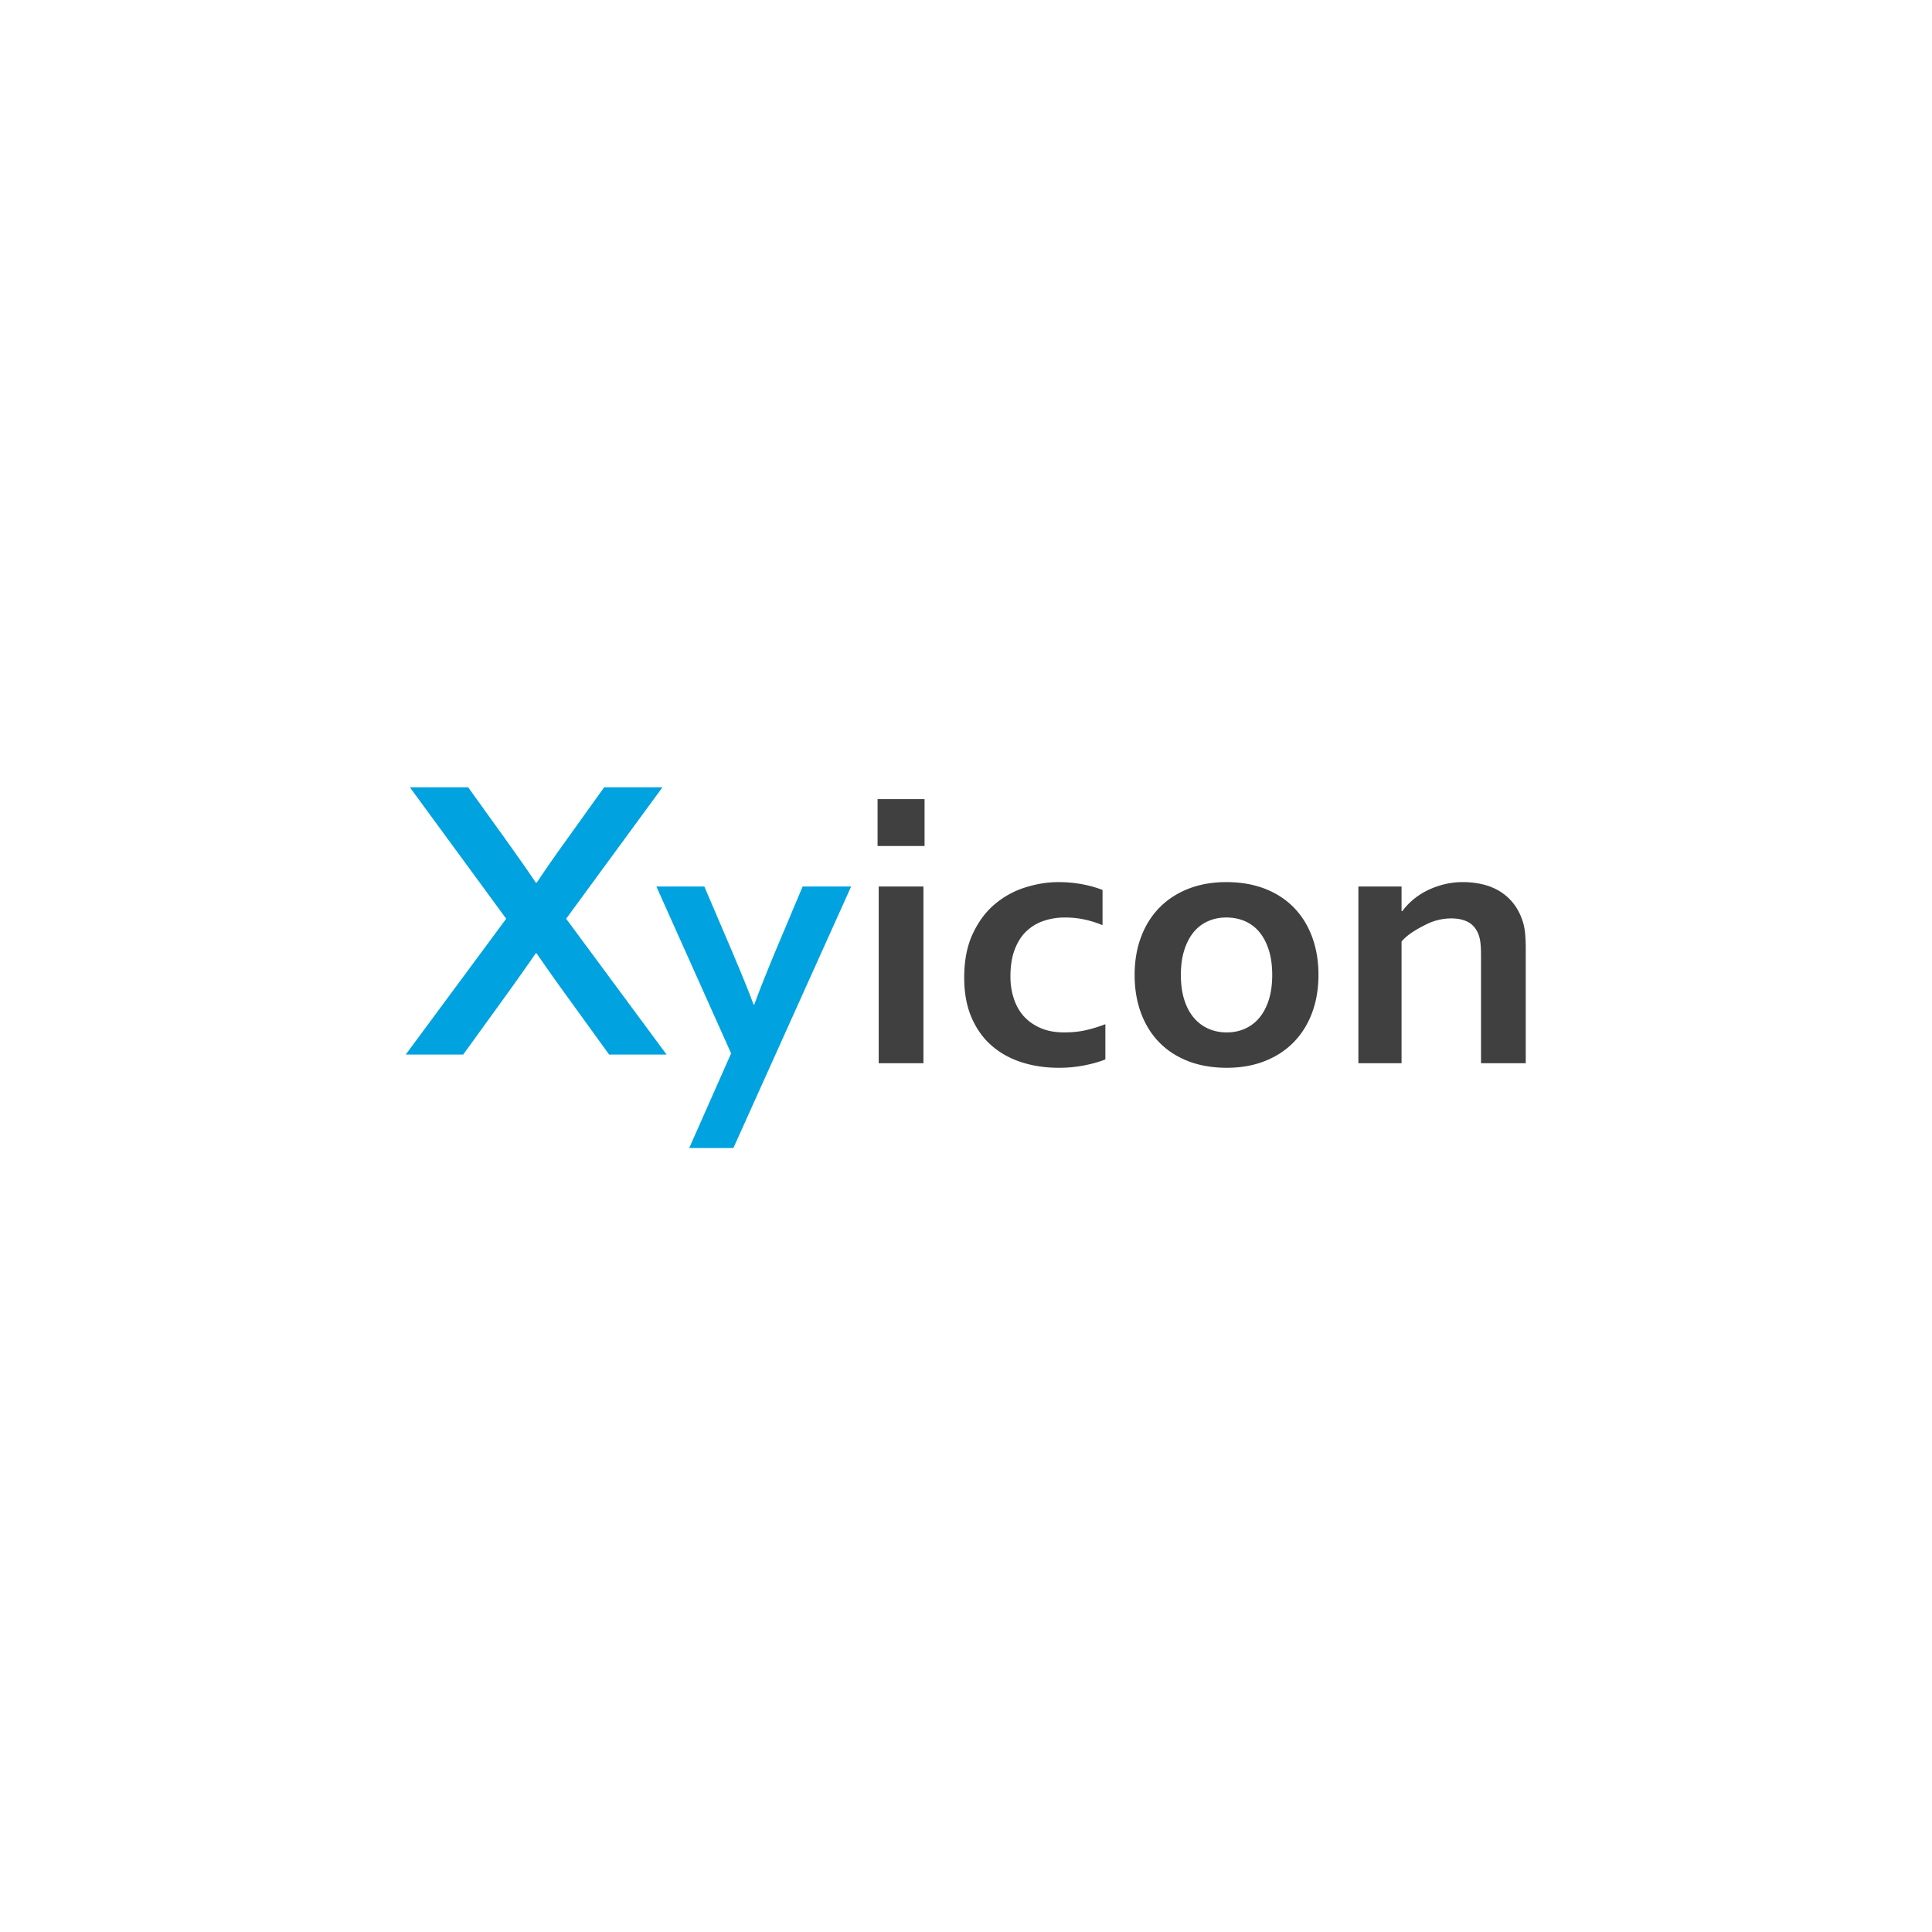 <svg xmlns="http://www.w3.org/2000/svg" fill="none" viewBox="0 0 300 300"><path fill="#fff" d="M0 0h300v300H0z"/><path fill="#404041" d="M217.634 141.477h.118c.41-.567.927-1.123 1.552-1.672a10.815 10.815 0 0 1 2.139-1.444 12.901 12.901 0 0 1 2.652-1.005 12.051 12.051 0 0 1 3.093-.383c1.035 0 2.036.114 3.004.34.967.226 1.85.58 2.652 1.062a8.056 8.056 0 0 1 2.125 1.869c.614.765 1.097 1.675 1.45 2.733.195.586.327 1.223.396 1.912.066.69.102 1.487.102 2.394v17.815h-6.946v-16.767c0-.738-.029-1.369-.088-1.898a5.41 5.41 0 0 0-.321-1.388c-.352-.868-.887-1.491-1.598-1.868-.714-.378-1.578-.567-2.594-.567a8.643 8.643 0 0 0-3.883.921c-1.241.614-2.897 1.506-3.855 2.676v18.891h-6.704v-27.445h6.704v3.824h.002ZM204.73 151.389c0 2.154-.333 4.117-.996 5.892-.665 1.774-1.617 3.294-2.858 4.56-1.242 1.265-2.741 2.242-4.499 2.931-1.758.689-3.722 1.034-5.89 1.034-2.169 0-4.225-.345-5.995-1.034-1.768-.689-3.267-1.666-4.498-2.931-1.231-1.266-2.173-2.785-2.828-4.56-.654-1.775-.981-3.738-.981-5.892 0-2.153.331-4.116.996-5.891.665-1.775 1.617-3.295 2.858-4.561 1.24-1.264 2.739-2.242 4.5-2.931 1.758-.689 3.722-1.034 5.889-1.034 2.167 0 4.226.345 5.994 1.034 1.77.689 3.268 1.667 4.499 2.931 1.231 1.266 2.173 2.785 2.829 4.561.654 1.774.981 3.738.981 5.891h-.001Zm-7.181 0c0-1.453-.174-2.737-.526-3.851-.352-1.115-.842-2.049-1.466-2.804a5.957 5.957 0 0 0-2.256-1.699c-.879-.378-1.836-.567-2.873-.567-1.037 0-1.958.189-2.827.567a5.966 5.966 0 0 0-2.243 1.699c-.624.755-1.112 1.69-1.465 2.804-.351 1.114-.528 2.398-.528 3.851 0 1.453.177 2.738.528 3.852.352 1.114.845 2.044 1.48 2.79a6.262 6.262 0 0 0 2.257 1.699c.869.387 1.821.582 2.858.582 1.037 0 1.982-.195 2.841-.582a6.172 6.172 0 0 0 2.228-1.699c.624-.746 1.114-1.676 1.466-2.79.351-1.114.526-2.397.526-3.852ZM171.642 164.503c-.878.358-1.953.666-3.223.921a20.369 20.369 0 0 1-4.015.382c-2.052 0-3.967-.284-5.743-.85-1.779-.567-3.332-1.426-4.662-2.577-1.328-1.152-2.374-2.611-3.136-4.376-.762-1.766-1.142-3.829-1.142-6.189 0-2.643.438-4.909 1.319-6.797.878-1.887 2.017-3.422 3.412-4.602a13.683 13.683 0 0 1 4.719-2.606c1.749-.556 3.473-.836 5.173-.836 1.269 0 2.492.109 3.663.326 1.174.217 2.237.514 3.194.892v5.468a16.322 16.322 0 0 0-2.74-.864 14.24 14.24 0 0 0-3.121-.326 10.28 10.28 0 0 0-3.194.495 7.28 7.28 0 0 0-2.697 1.571c-.783.718-1.403 1.667-1.861 2.848-.46 1.18-.689 2.601-.689 4.262 0 1.208.176 2.347.527 3.413.352 1.068.865 1.978 1.539 2.733.675.755 1.534 1.364 2.58 1.827 1.045.463 2.28.693 3.708.693 1.269 0 2.421-.122 3.458-.368a22.017 22.017 0 0 0 2.93-.906v5.466h.001ZM136.269 124.087h7.297v7.279h-7.297v-7.279Zm.176 13.566h6.945v27.444h-6.945v-27.444Z"/><path fill="#00A2DF" d="M101.921 137.653h7.444l4.249 9.94c1.603 3.778 2.736 6.571 3.399 8.385h.118c.488-1.416 1.525-4.04 3.107-7.874l4.397-10.451h7.53l-18.287 40.615h-6.857l6.506-14.699-11.606-25.916Z"/><path fill="#00A2DF" d="M78.825 130.779c2.075 2.917 3.532 5.004 4.366 6.266h.16a222.577 222.577 0 0 1 4.332-6.234l6.132-8.561h9.052L87.91 142.66l15.598 21.094h-8.922l-6.709-9.275a304.053 304.053 0 0 1-4.558-6.452h-.128a366.411 366.411 0 0 1-4.557 6.452l-6.71 9.275H63l15.602-21.094-14.958-20.41h9.052l6.129 8.529Z"/></svg>